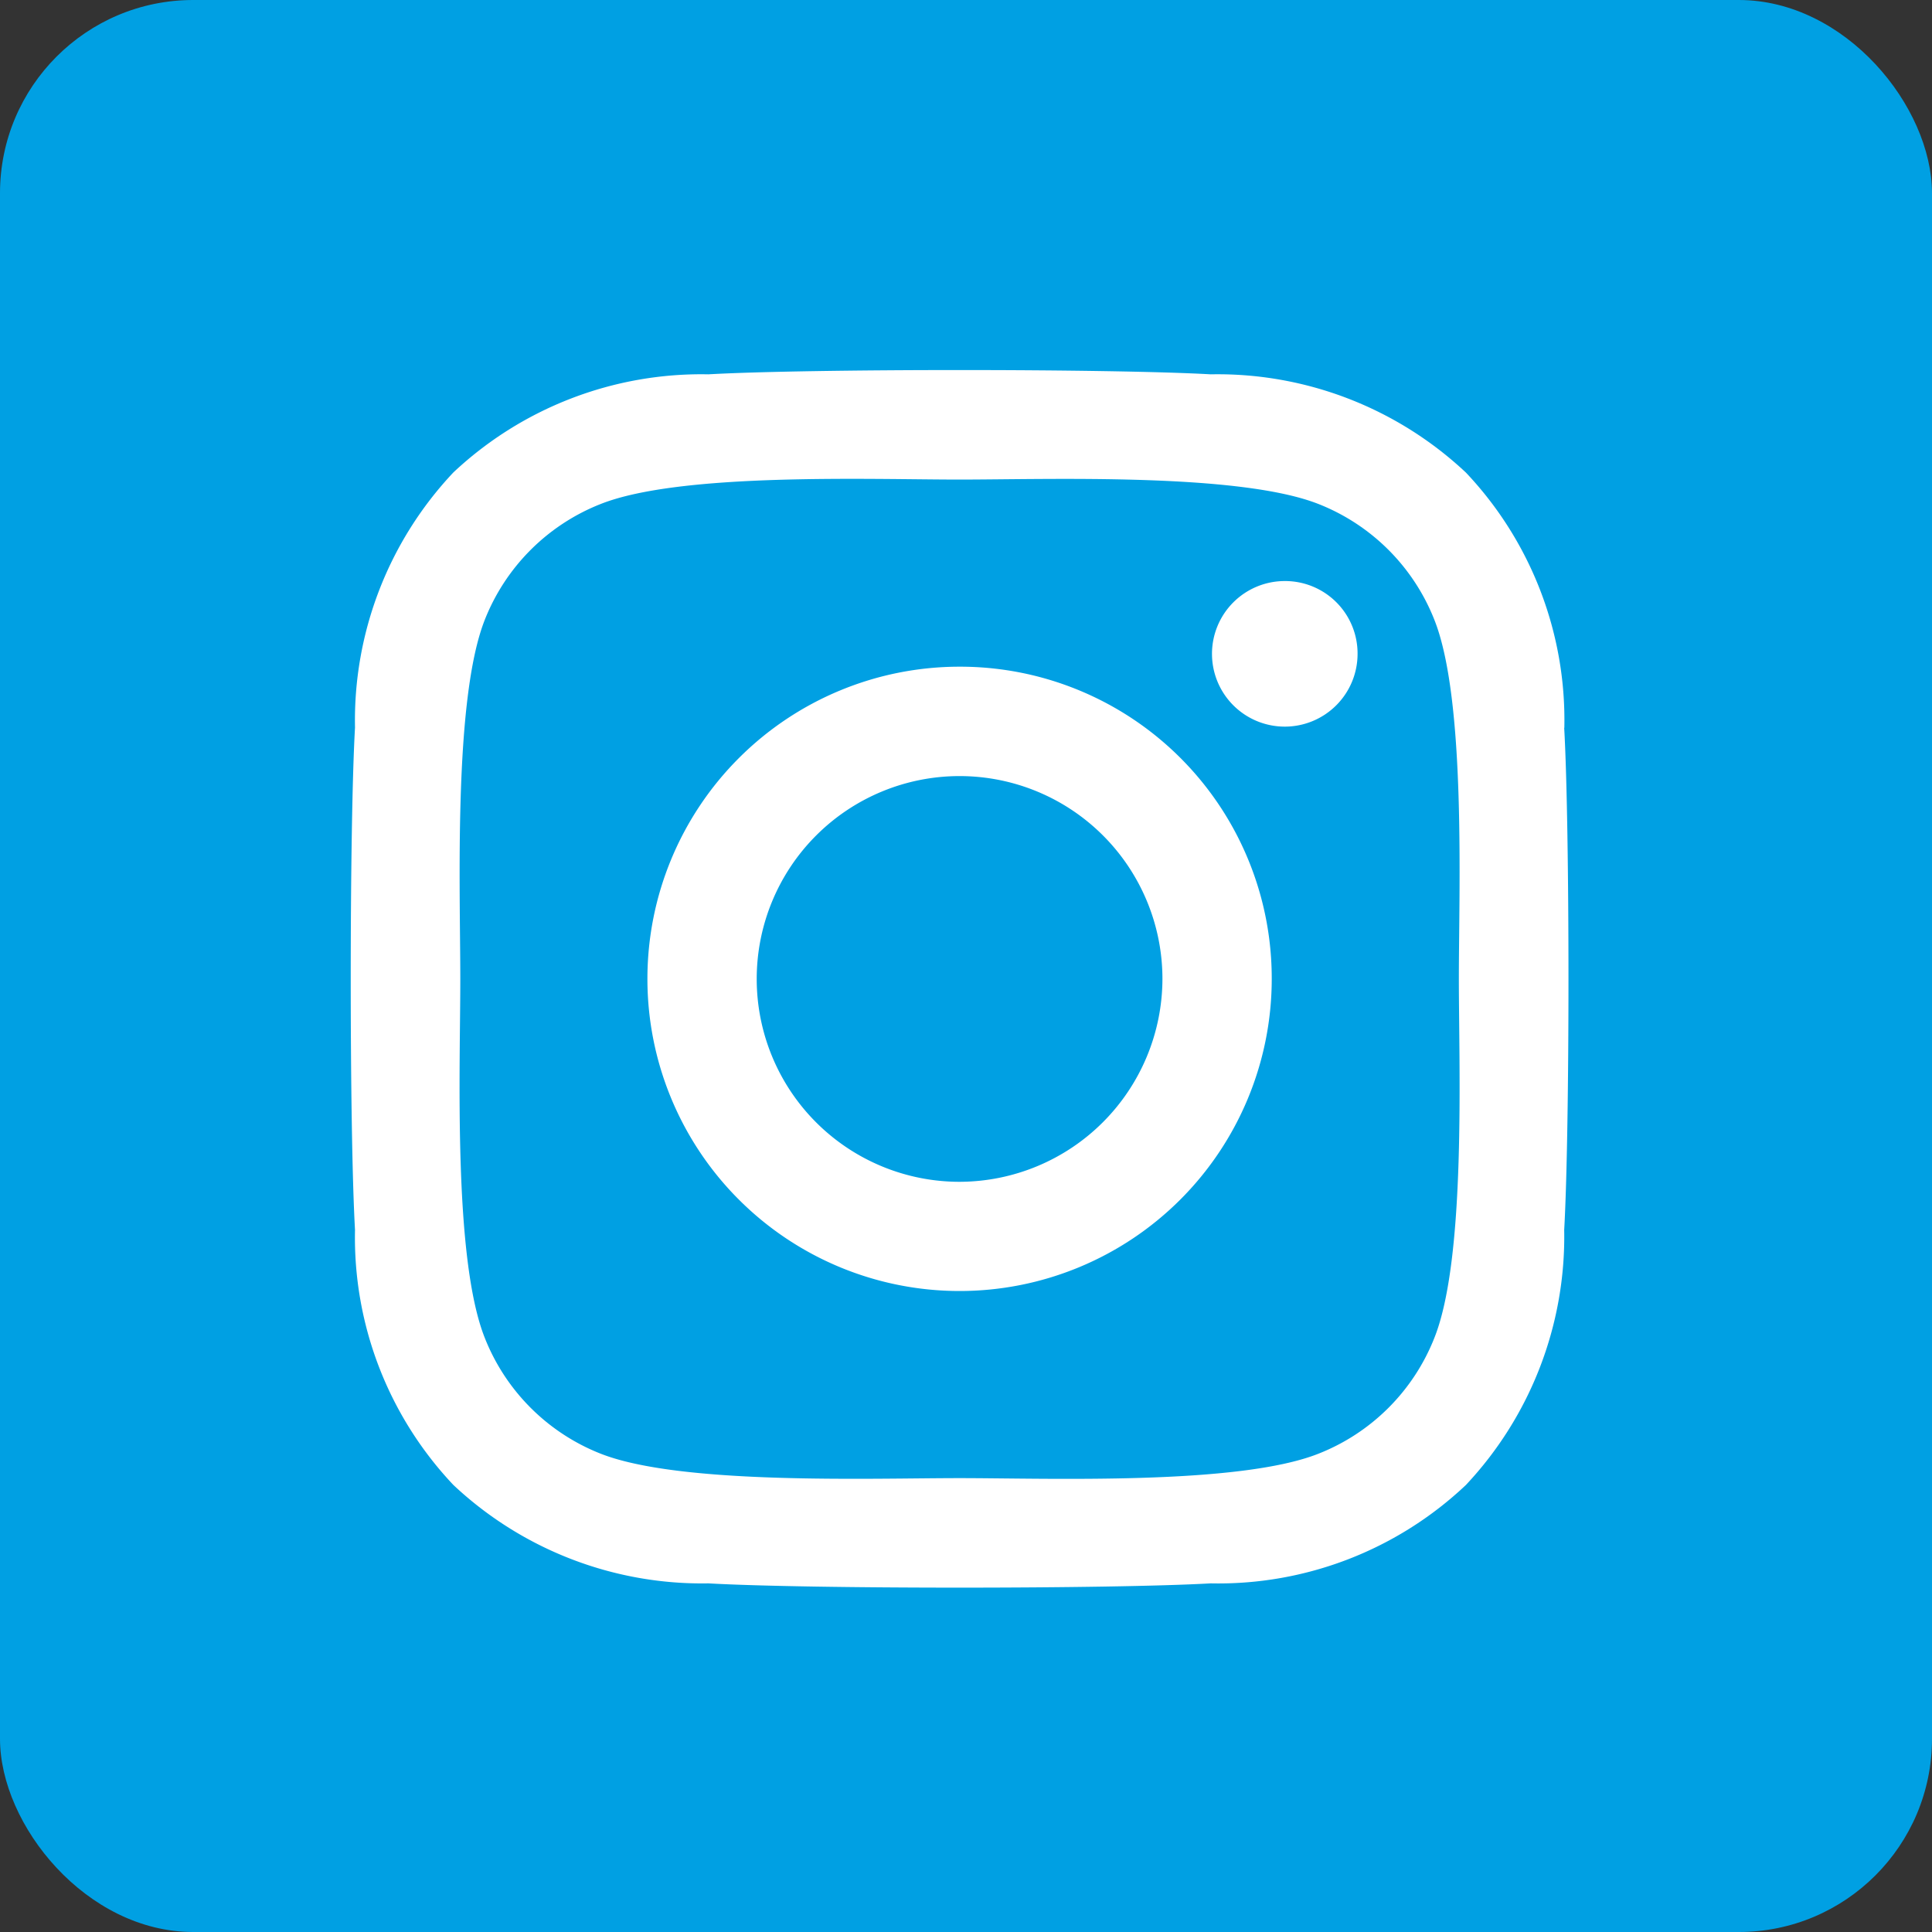 <?xml version="1.0" encoding="UTF-8"?>
<svg xmlns="http://www.w3.org/2000/svg" width="40" height="40" viewBox="0 0 40 40">
  <rect x="0" y="0" width="40" height="40" fill="#333333" stroke="none"/>
  <g id="Gruppe_2395" data-name="Gruppe 2395" transform="translate(-1710 98)">
    <rect id="Rechteck_3114" data-name="Rechteck 3114" width="40" height="40" rx="4" transform="translate(1710 -98)" fill="#00a0e3"></rect>
    <path id="Icon_awesome-instagram" data-name="Icon awesome-instagram" d="M12.6,8.379a6.463,6.463,0,1,0,6.463,6.463A6.453,6.453,0,0,0,12.6,8.379Zm0,10.665a4.2,4.2,0,1,1,4.2-4.2A4.21,4.21,0,0,1,12.6,19.044ZM20.84,8.114a1.507,1.507,0,1,1-1.508-1.508A1.5,1.5,0,0,1,20.84,8.114Zm4.281,1.53a7.46,7.46,0,0,0-2.036-5.282A7.509,7.509,0,0,0,17.8,2.326c-2.081-.118-8.319-.118-10.4,0A7.5,7.5,0,0,0,2.12,4.357,7.485,7.485,0,0,0,.083,9.639c-.118,2.081-.118,8.319,0,10.4A7.46,7.46,0,0,0,2.12,25.321,7.519,7.519,0,0,0,7.4,27.358c2.081.118,8.319.118,10.4,0a7.46,7.46,0,0,0,5.282-2.036,7.509,7.509,0,0,0,2.036-5.282c.118-2.081.118-8.314,0-10.395ZM22.431,22.273a4.254,4.254,0,0,1-2.4,2.4c-1.659.658-5.6.506-7.431.506s-5.777.146-7.431-.506a4.254,4.254,0,0,1-2.4-2.4c-.658-1.659-.506-5.6-.506-7.431s-.146-5.777.506-7.431a4.254,4.254,0,0,1,2.4-2.4c1.659-.658,5.6-.506,7.431-.506s5.777-.146,7.431.506a4.254,4.254,0,0,1,2.4,2.4c.658,1.659.506,5.6.506,7.431S23.09,20.619,22.431,22.273Z" transform="translate(1717.267 -92.576)" fill="#fff"></path>
  </g>
</svg>
